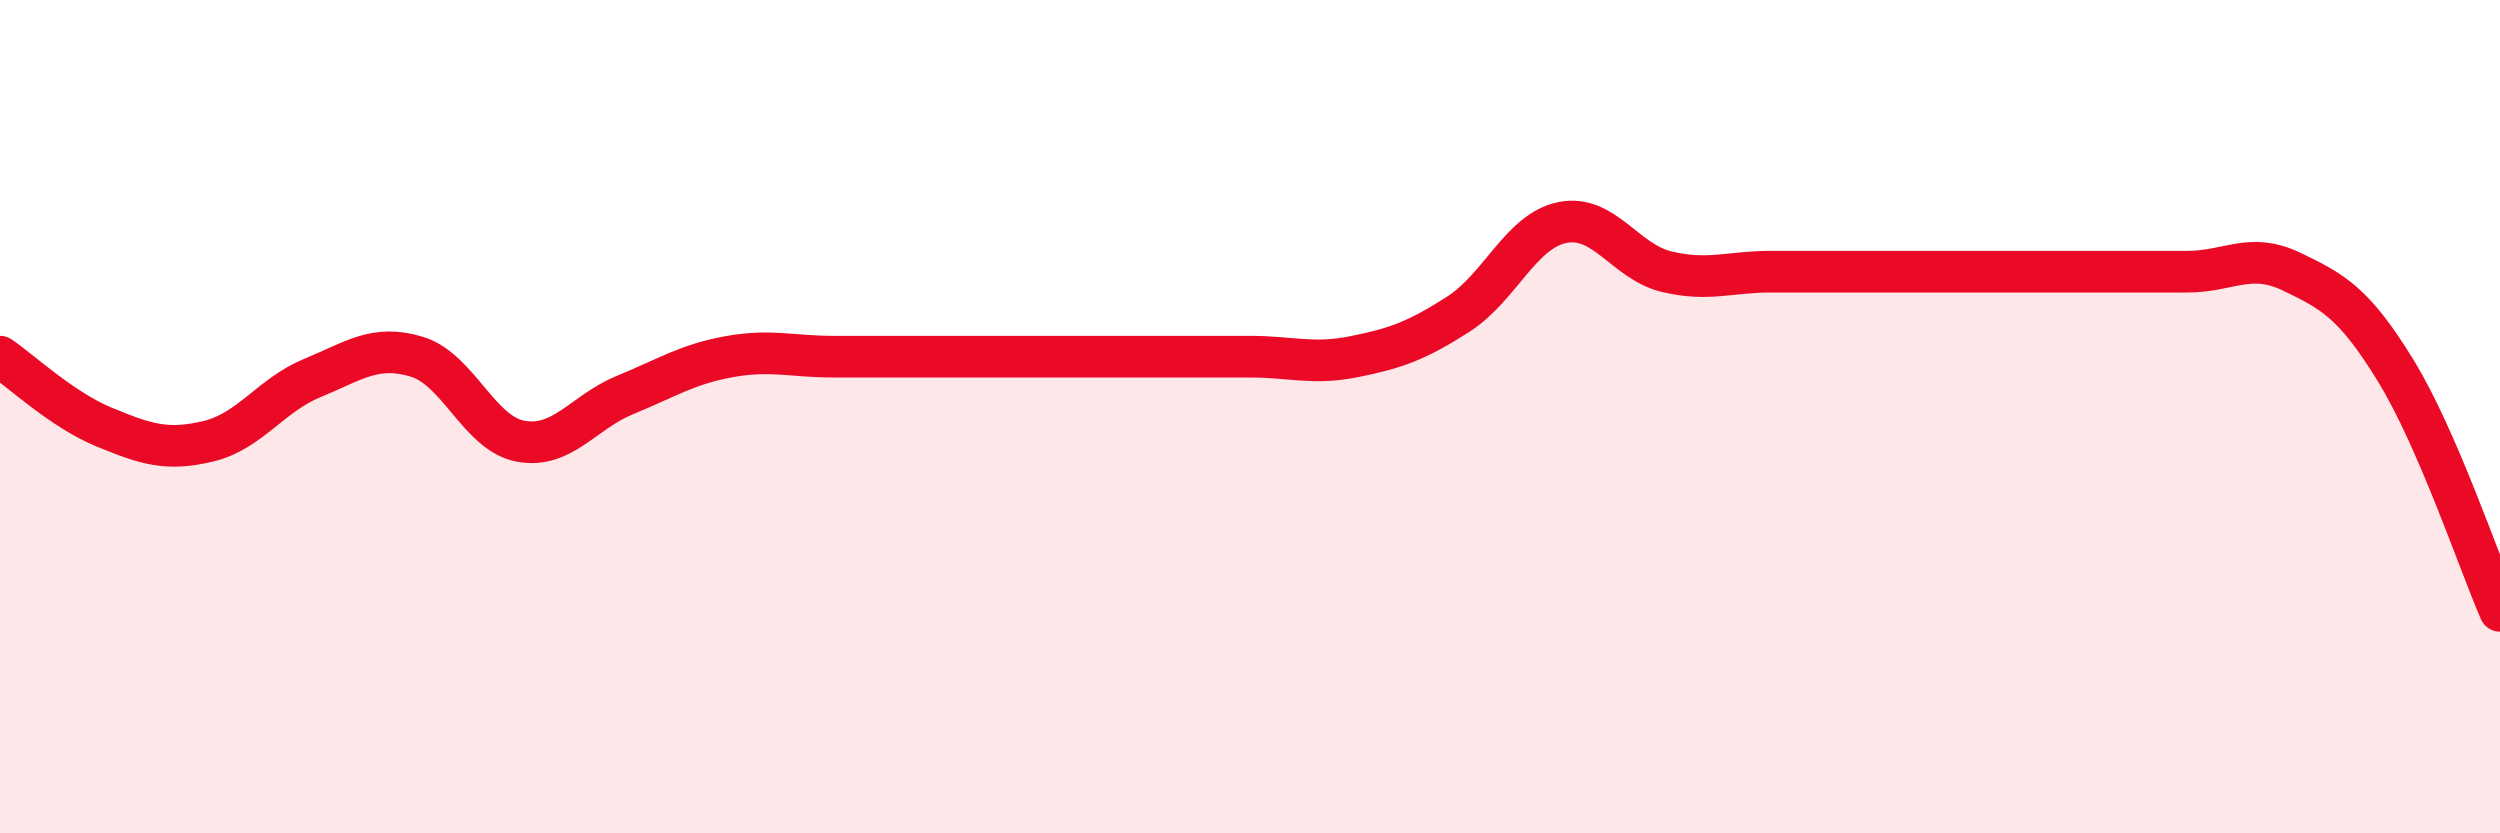 
    <svg width="60" height="20" viewBox="0 0 60 20" xmlns="http://www.w3.org/2000/svg">
      <path
        d="M 0,8.56 C 0.5,8.9 1.5,9.84 2.5,10.25 C 3.5,10.66 4,10.83 5,10.59 C 6,10.35 6.5,9.48 7.5,9.07 C 8.5,8.66 9,8.26 10,8.56 C 11,8.86 11.5,10.41 12.5,10.59 C 13.5,10.77 14,9.89 15,9.48 C 16,9.07 16.5,8.74 17.5,8.56 C 18.5,8.38 19,8.56 20,8.56 C 21,8.56 21.5,8.56 22.5,8.56 C 23.5,8.56 24,8.56 25,8.56 C 26,8.56 26.5,8.56 27.5,8.56 C 28.5,8.56 29,8.56 30,8.56 C 31,8.56 31.5,8.76 32.5,8.56 C 33.5,8.36 34,8.18 35,7.54 C 36,6.9 36.5,5.54 37.5,5.34 C 38.5,5.14 39,6.28 40,6.52 C 41,6.76 41.5,6.52 42.5,6.52 C 43.5,6.52 44,6.52 45,6.52 C 46,6.52 46.5,6.52 47.5,6.52 C 48.5,6.52 49,6.52 50,6.52 C 51,6.52 51.5,6.52 52.5,6.52 C 53.5,6.52 54,6.04 55,6.52 C 56,7 56.5,7.27 57.5,8.9 C 58.5,10.53 59.5,13.51 60,14.66L60 20L0 20Z"
        fill="#EB0A25"
        opacity="0.1"
        stroke-linecap="round"
        stroke-linejoin="round"
      />
      <path
        d="M 0,8.56 C 0.5,8.9 1.5,9.84 2.5,10.25 C 3.5,10.66 4,10.83 5,10.59 C 6,10.35 6.5,9.48 7.5,9.07 C 8.5,8.66 9,8.26 10,8.56 C 11,8.86 11.5,10.41 12.5,10.59 C 13.5,10.77 14,9.89 15,9.48 C 16,9.07 16.5,8.74 17.5,8.56 C 18.5,8.38 19,8.56 20,8.56 C 21,8.56 21.5,8.56 22.5,8.56 C 23.5,8.56 24,8.56 25,8.56 C 26,8.56 26.5,8.56 27.5,8.56 C 28.5,8.56 29,8.56 30,8.56 C 31,8.56 31.5,8.76 32.5,8.56 C 33.5,8.36 34,8.18 35,7.54 C 36,6.9 36.5,5.54 37.5,5.34 C 38.5,5.14 39,6.28 40,6.52 C 41,6.76 41.5,6.52 42.5,6.52 C 43.5,6.52 44,6.52 45,6.52 C 46,6.52 46.5,6.52 47.5,6.52 C 48.5,6.52 49,6.52 50,6.52 C 51,6.52 51.5,6.52 52.5,6.52 C 53.5,6.52 54,6.04 55,6.52 C 56,7 56.5,7.27 57.5,8.9 C 58.5,10.53 59.5,13.51 60,14.66"
        stroke="#EB0A25"
        stroke-width="1"
        fill="none"
        stroke-linecap="round"
        stroke-linejoin="round"
      />
    </svg>
  